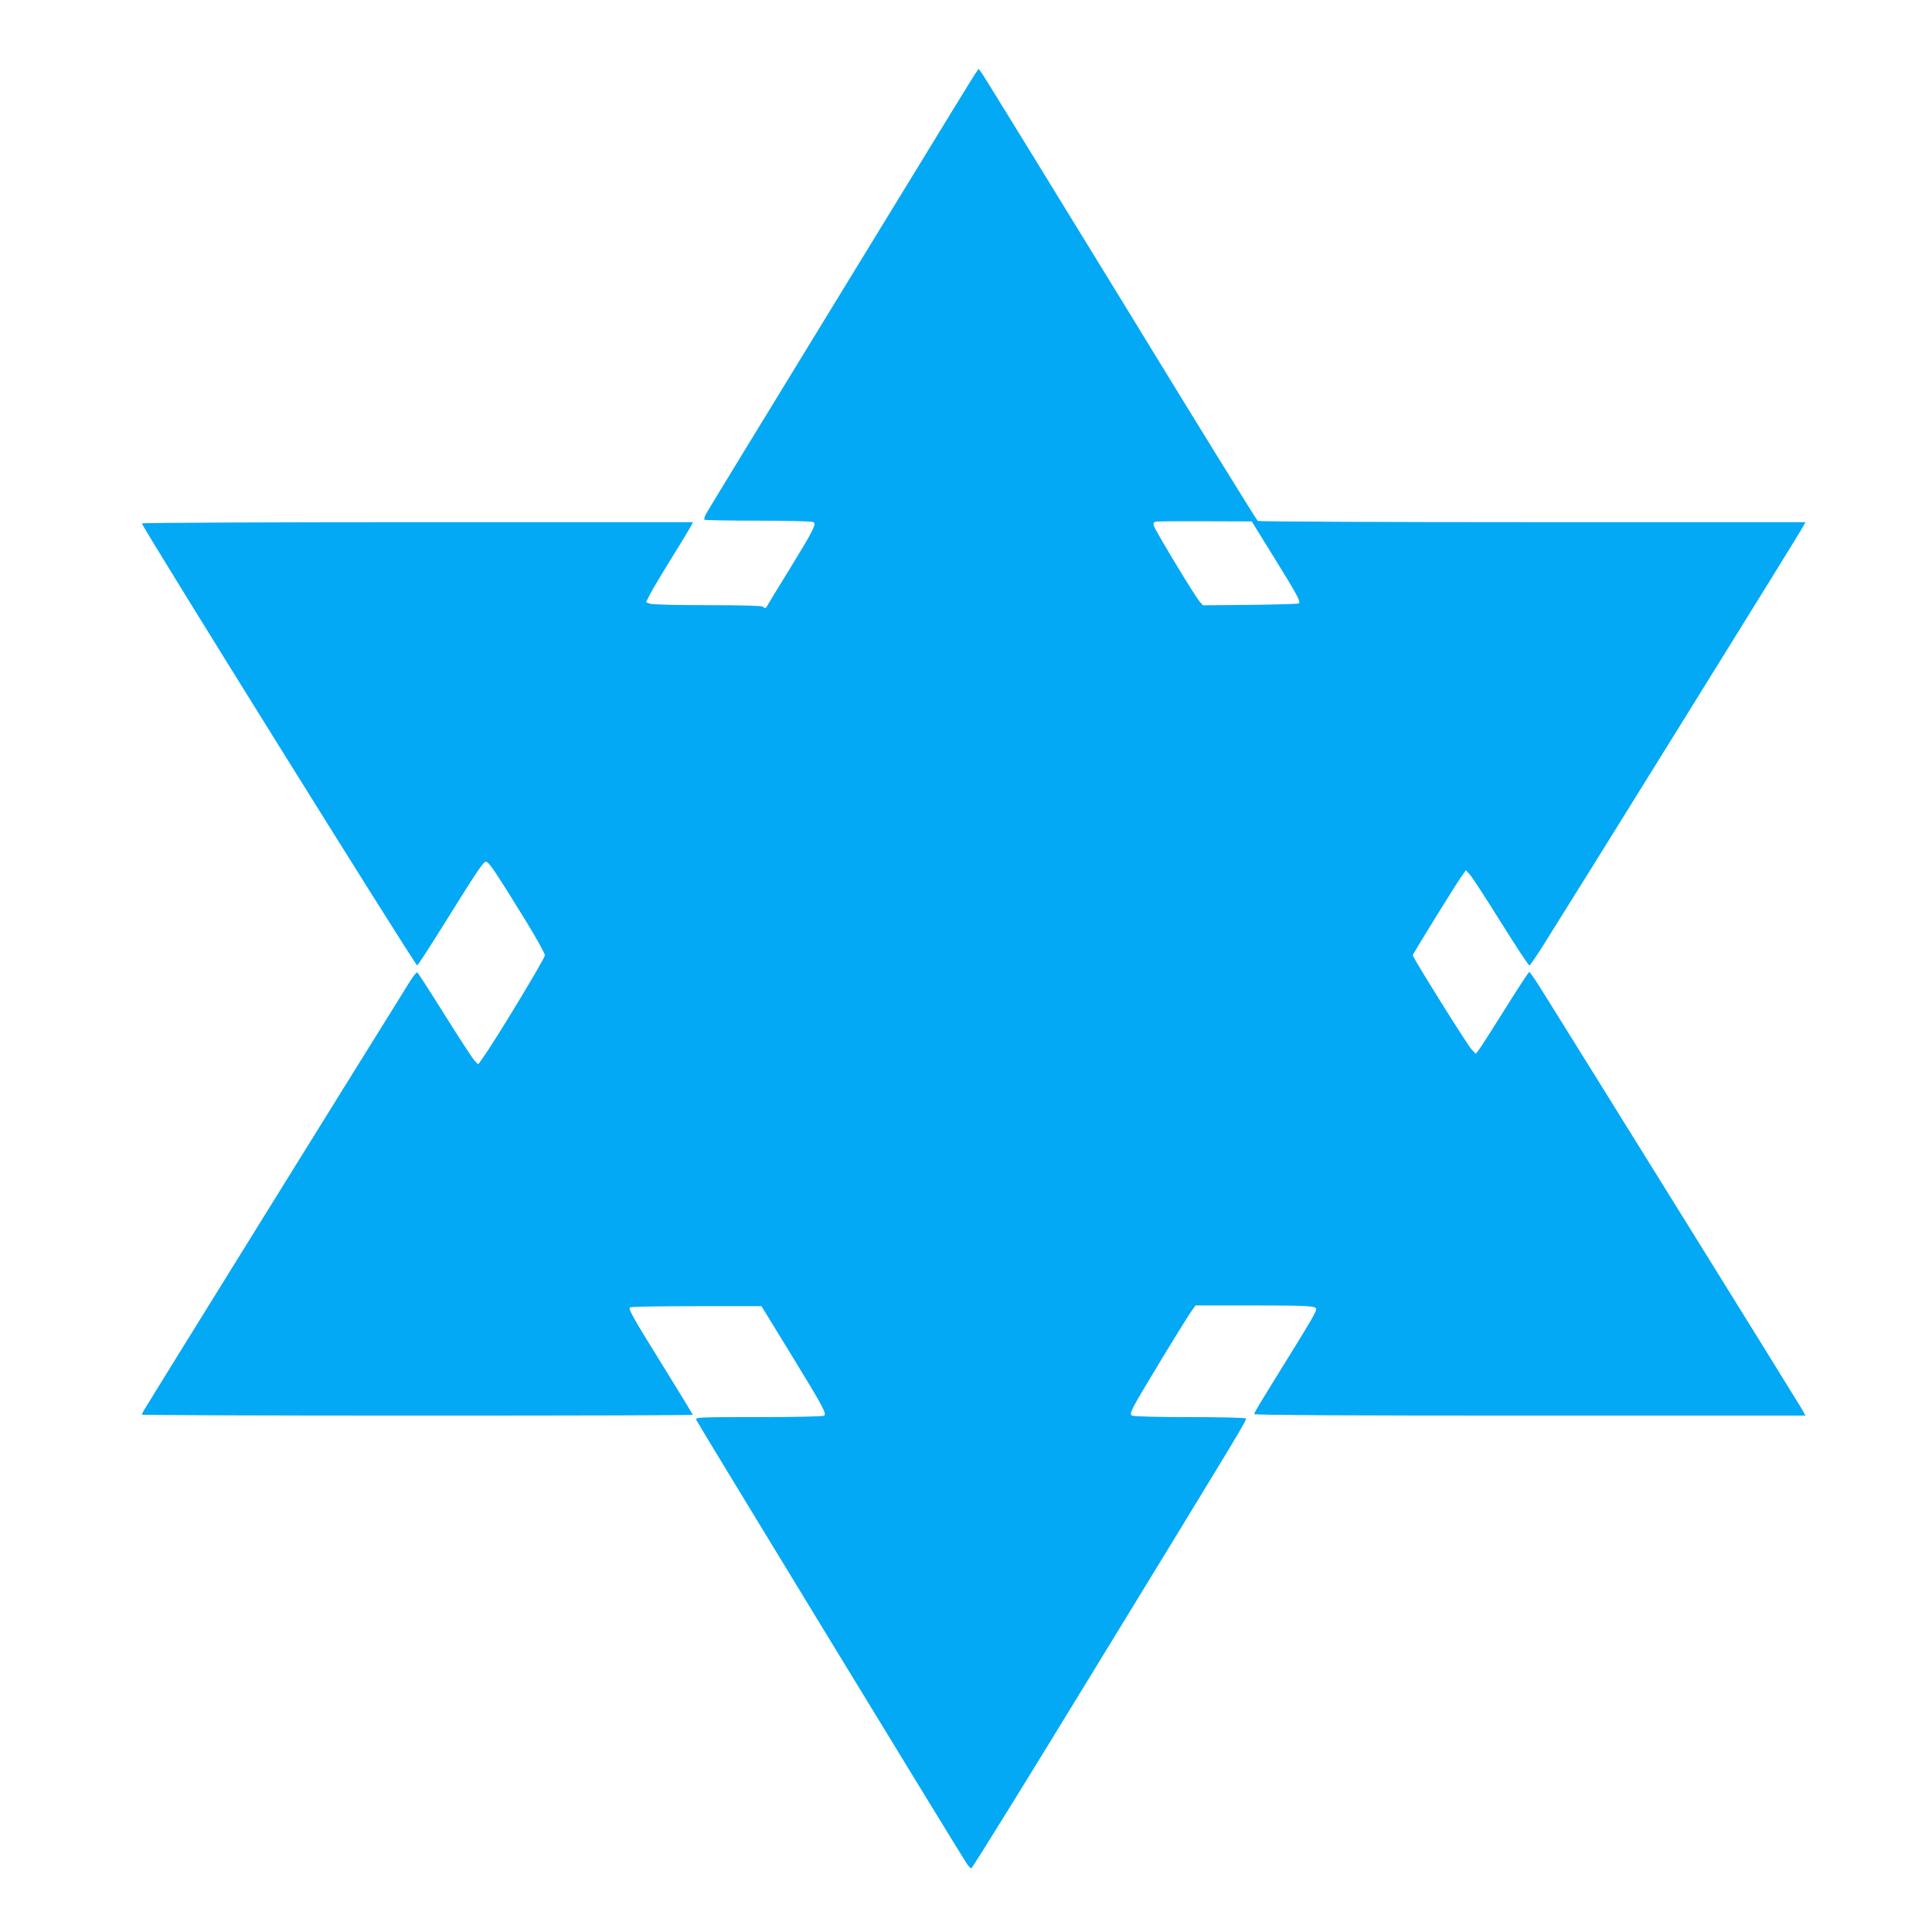 <?xml version="1.0" standalone="no"?>
<!DOCTYPE svg PUBLIC "-//W3C//DTD SVG 20010904//EN"
 "http://www.w3.org/TR/2001/REC-SVG-20010904/DTD/svg10.dtd">
<svg version="1.0" xmlns="http://www.w3.org/2000/svg"
 width="1280pt" height="1275pt" viewBox="0 0 1280 1275"
 preserveAspectRatio="xMidYMid meet">
<g transform="translate(0,1275) scale(0.1,-0.1)"
fill="#03a9f4" stroke="none">
<path d="M6463 12264 c-11 -16 -76 -121 -145 -234 -69 -113 -463 -757 -876
-1432 -413 -674 -757 -1239 -766 -1256 -8 -16 -12 -32 -9 -36 4 -3 164 -6 357
-6 200 0 357 -4 366 -10 20 -13 -3 -57 -163 -318 -73 -117 -136 -222 -142
-233 -11 -21 -21 -24 -30 -9 -4 6 -137 10 -365 10 -211 0 -369 4 -385 10 l-25
10 26 51 c14 28 77 134 139 234 63 101 121 197 130 214 l16 31 -1826 0 c-1004
0 -1825 -4 -1825 -8 0 -22 1813 -2933 1824 -2929 5 2 81 118 168 258 238 382
270 429 288 429 18 0 60 -62 254 -376 75 -122 136 -231 136 -244 0 -21 -331
-569 -408 -675 l-34 -48 -23 24 c-13 13 -102 150 -198 303 -96 154 -178 281
-183 283 -5 1 -26 -25 -48 -60 -407 -653 -1756 -2828 -1764 -2844 -7 -12 -12
-24 -12 -27 0 -3 821 -6 1825 -6 1004 0 1825 2 1825 5 0 3 -88 147 -195 320
-207 334 -233 380 -221 392 4 5 202 8 439 8 l432 0 187 -305 c224 -366 247
-408 227 -421 -8 -5 -202 -9 -433 -9 -393 0 -418 -1 -414 -17 4 -14 1710
-2813 1792 -2940 12 -18 26 -33 31 -33 6 0 366 581 800 1292 1008 1648 1026
1678 1019 1689 -3 5 -165 9 -372 9 -209 0 -373 4 -382 10 -12 8 -11 16 9 57
26 55 352 592 388 640 l24 33 368 0 c372 0 431 -3 431 -24 0 -19 -35 -79 -185
-321 -202 -327 -225 -364 -225 -375 0 -7 637 -10 1826 -10 l1826 0 -30 53
c-25 44 -1499 2417 -1726 2780 -37 59 -71 107 -74 107 -4 0 -72 -104 -151
-230 -79 -127 -157 -249 -173 -272 l-30 -41 -28 29 c-27 27 -390 609 -390 624
0 9 275 454 319 517 l33 47 27 -30 c15 -17 108 -159 206 -317 99 -158 183
-286 188 -284 5 1 49 66 97 142 204 323 1671 2687 1700 2739 l32 56 -1809 0
c-994 0 -1814 4 -1820 8 -7 4 -417 668 -910 1475 -494 806 -907 1478 -919
1493 l-20 28 -21 -30z m1978 -3208 c152 -246 177 -291 165 -304 -4 -4 -149 -8
-322 -10 l-314 -3 -22 25 c-29 31 -297 475 -304 503 -4 15 -1 23 13 26 10 3
157 4 327 3 l309 -1 148 -239z"/>
</g>
</svg>
